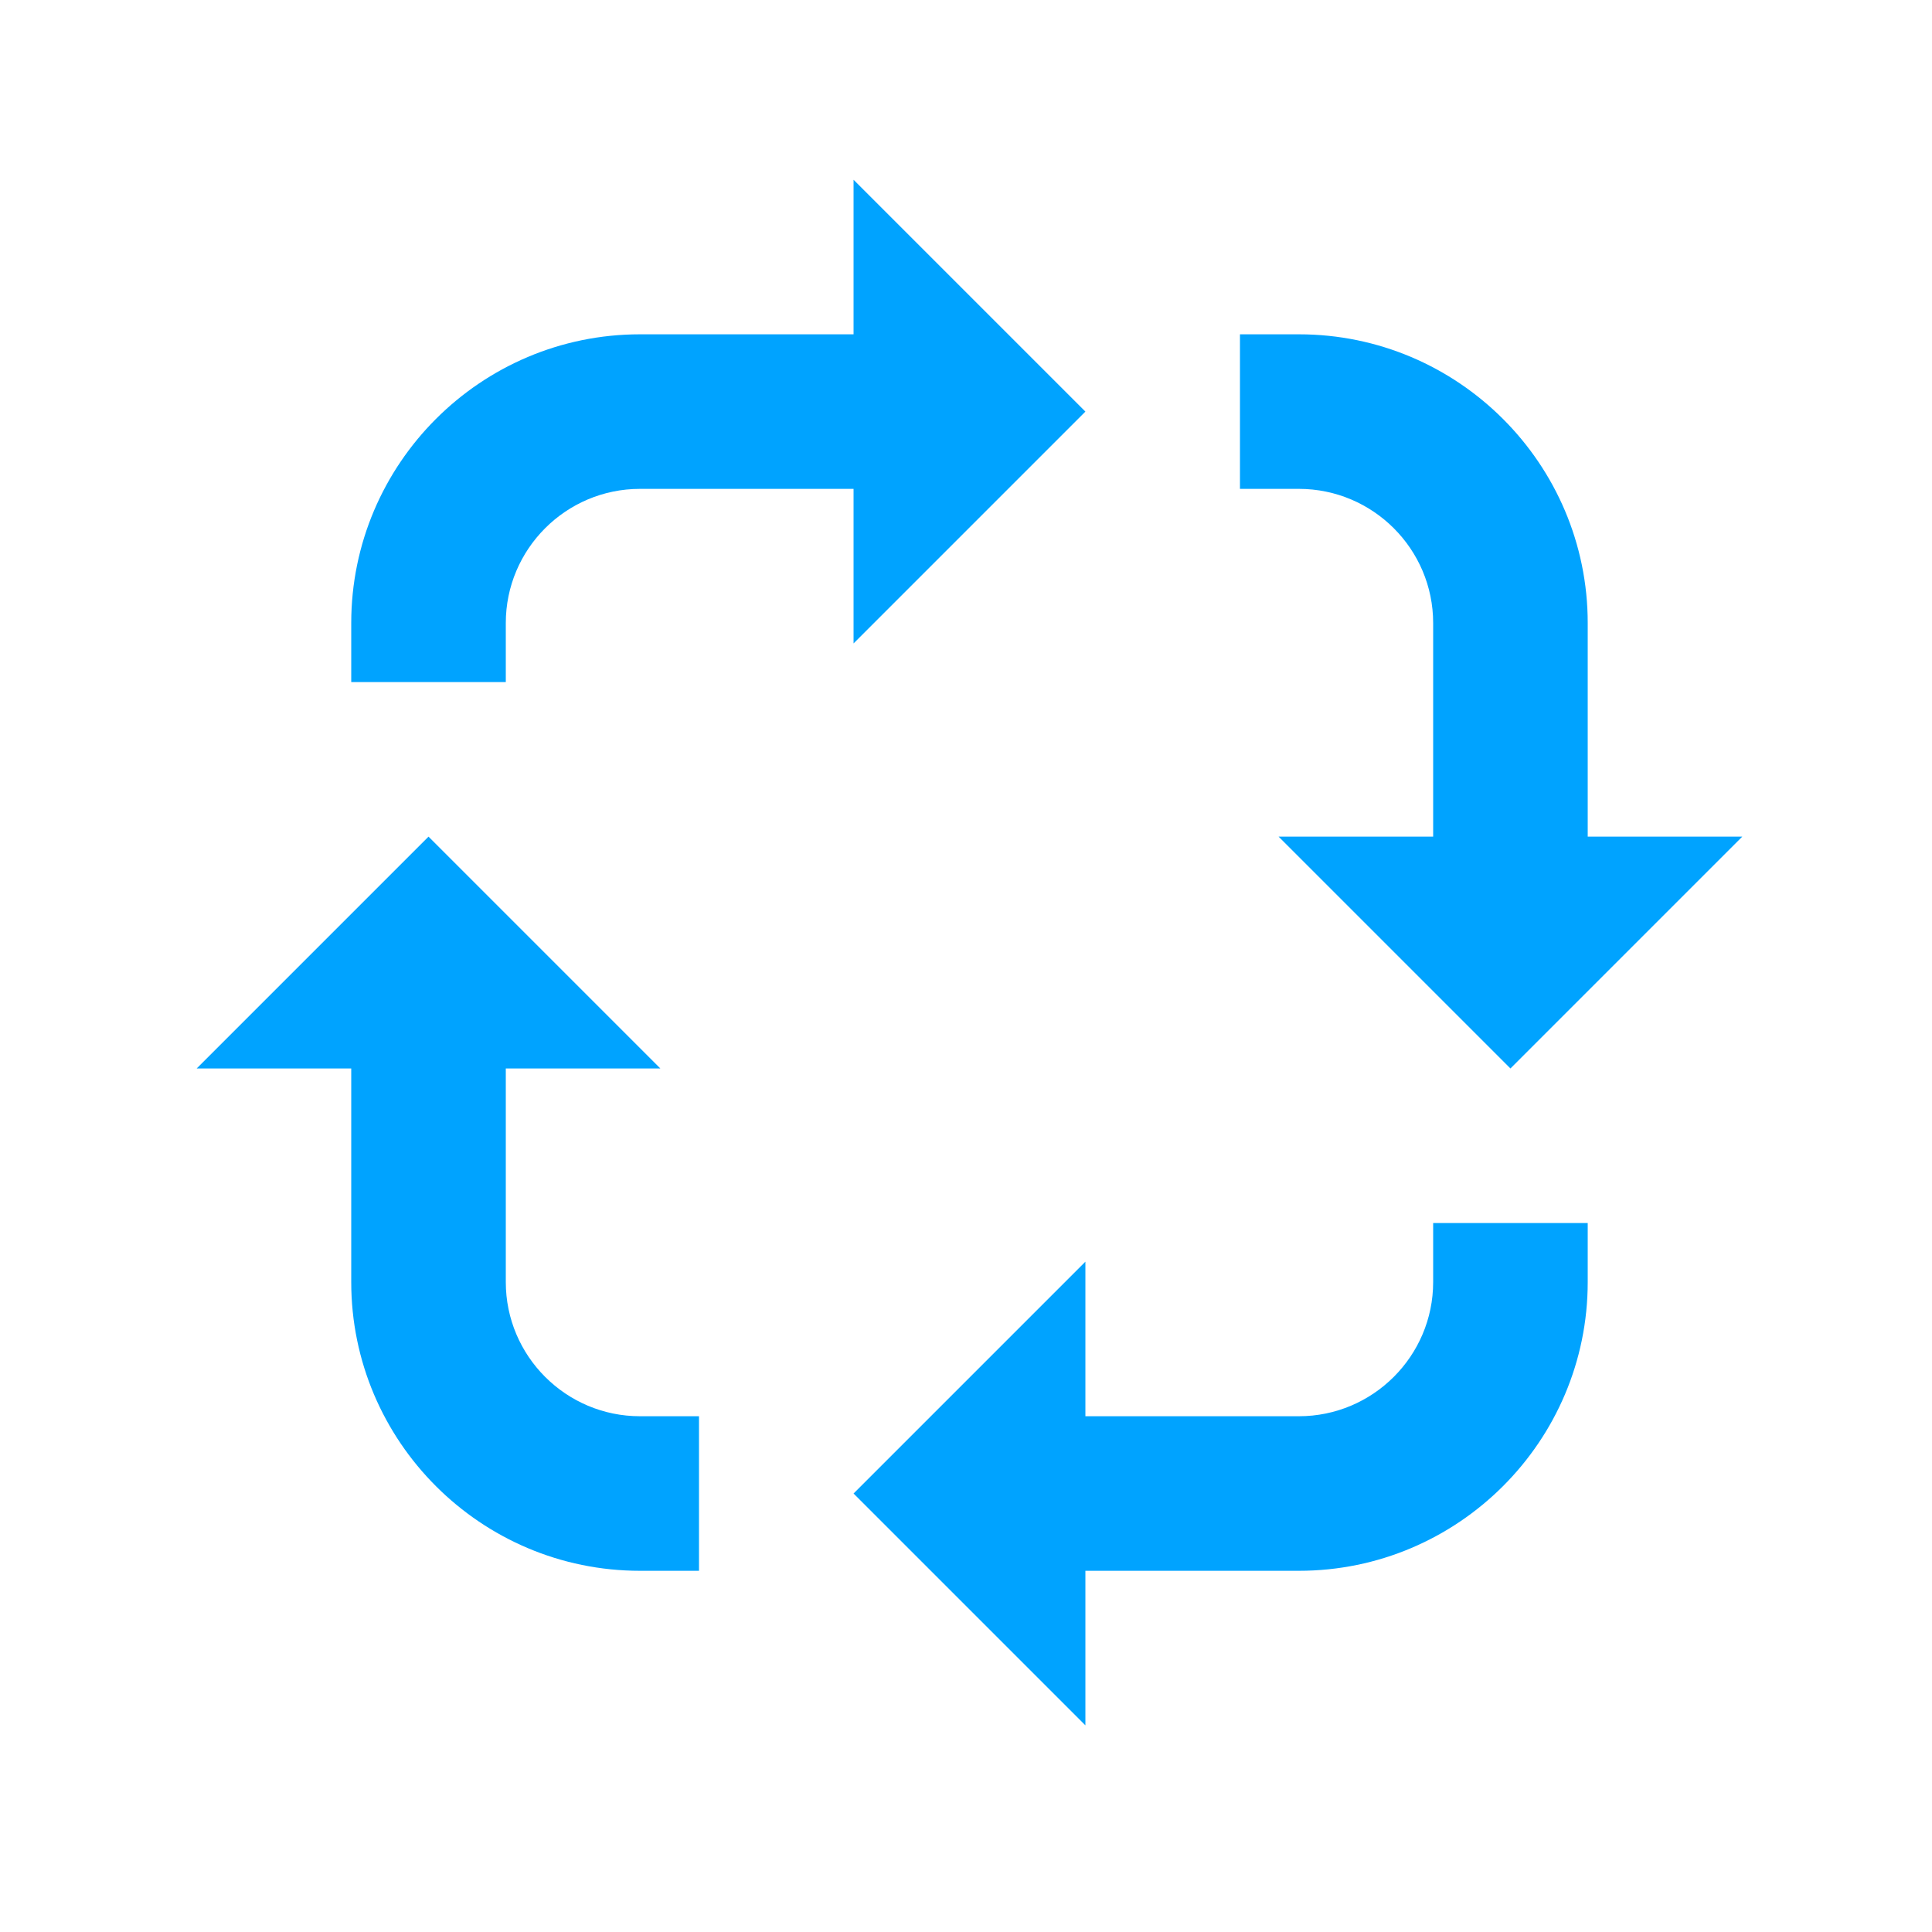 <svg width="25" height="25" viewBox="0 0 25 25" fill="none" xmlns="http://www.w3.org/2000/svg">
<path d="M20.545 11.326H18.545V8.062C18.545 7.105 17.765 6.326 16.808 6.326H16.045V4.326H16.808C18.868 4.326 20.545 6.002 20.545 8.062V11.326Z" fill="#00A3FF"/>
<path d="M19.545 13.826L16.545 10.826H22.545L19.545 13.826ZM16.808 20.326H13.545V18.326H16.808C17.765 18.326 18.545 17.547 18.545 16.59V15.826H20.545V16.59C20.545 18.65 18.868 20.326 16.808 20.326Z" fill="#00A3FF"/>
<path d="M14.045 22.326L11.045 19.326L14.045 16.326V22.326ZM4.545 13.326H6.545V16.59C6.545 17.547 7.324 18.326 8.281 18.326H9.045V20.326H8.281C6.221 20.326 4.545 18.65 4.545 16.59V13.326Z" fill="#00A3FF"/>
<path d="M5.545 10.826L8.545 13.826H2.545L5.545 10.826ZM8.281 4.326H11.545V6.326H8.281C7.324 6.326 6.545 7.105 6.545 8.062V8.826H4.545V8.062C4.545 6.002 6.221 4.326 8.281 4.326Z" fill="#00A3FF"/>
<path d="M11.045 2.326L14.045 5.326L11.045 8.326V2.326Z" fill="#00A3FF"/>
</svg>
